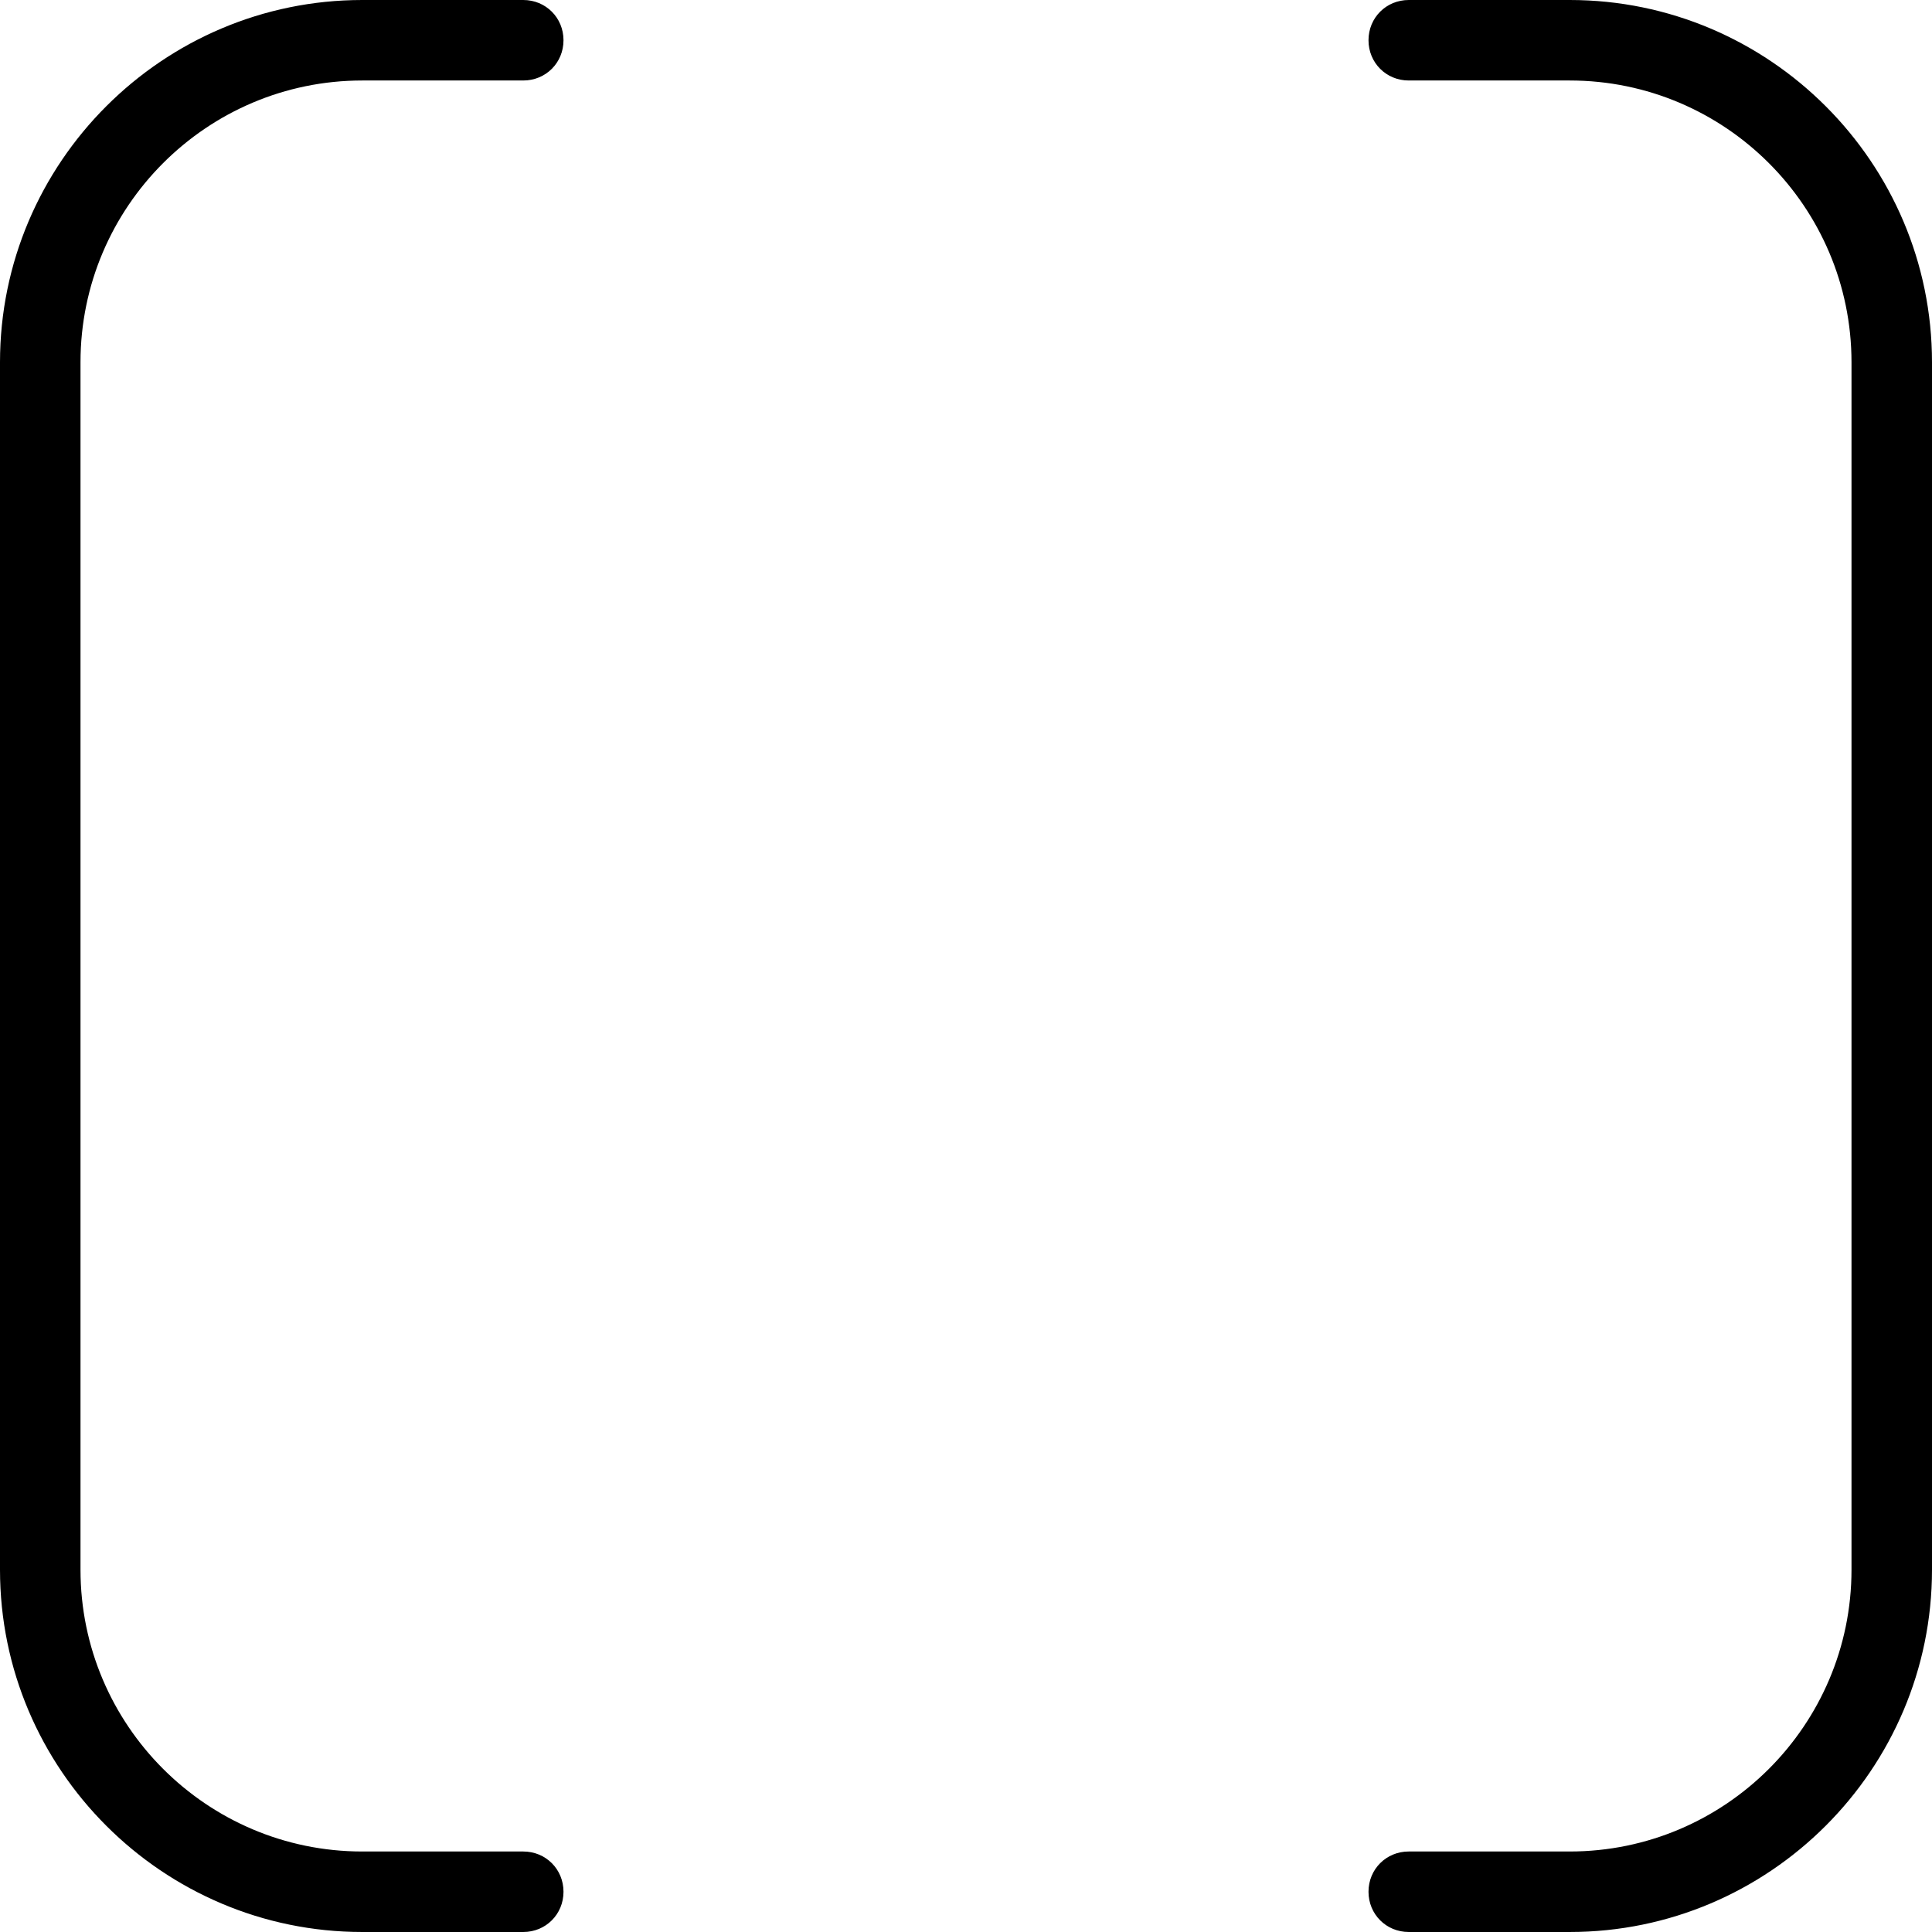 <?xml version="1.0" encoding="UTF-8"?>
<svg xmlns="http://www.w3.org/2000/svg" id="Layer_1" data-name="Layer 1" viewBox="0 0 24 24" width="512" height="512"><path d="M1,4.5v15c0,1.93,1.57,3.5,3.5,3.5h2c.28,0,.5,.22,.5,.5s-.22,.5-.5,.5h-2c-2.48,0-4.5-2.02-4.5-4.5V4.5C0,2.02,2.02,0,4.5,0h2c.28,0,.5,.22,.5,.5s-.22,.5-.5,.5h-2c-1.93,0-3.5,1.57-3.5,3.5ZM19.5,0h-2c-.28,0-.5,.22-.5,.5s.22,.5,.5,.5h2c1.93,0,3.5,1.57,3.5,3.5v15c0,1.93-1.57,3.5-3.5,3.5h-2c-.28,0-.5,.22-.5,.5s.22,.5,.5,.5h2c2.48,0,4.5-2.02,4.5-4.5V4.5c0-2.48-2.02-4.5-4.5-4.5Z"/></svg>

